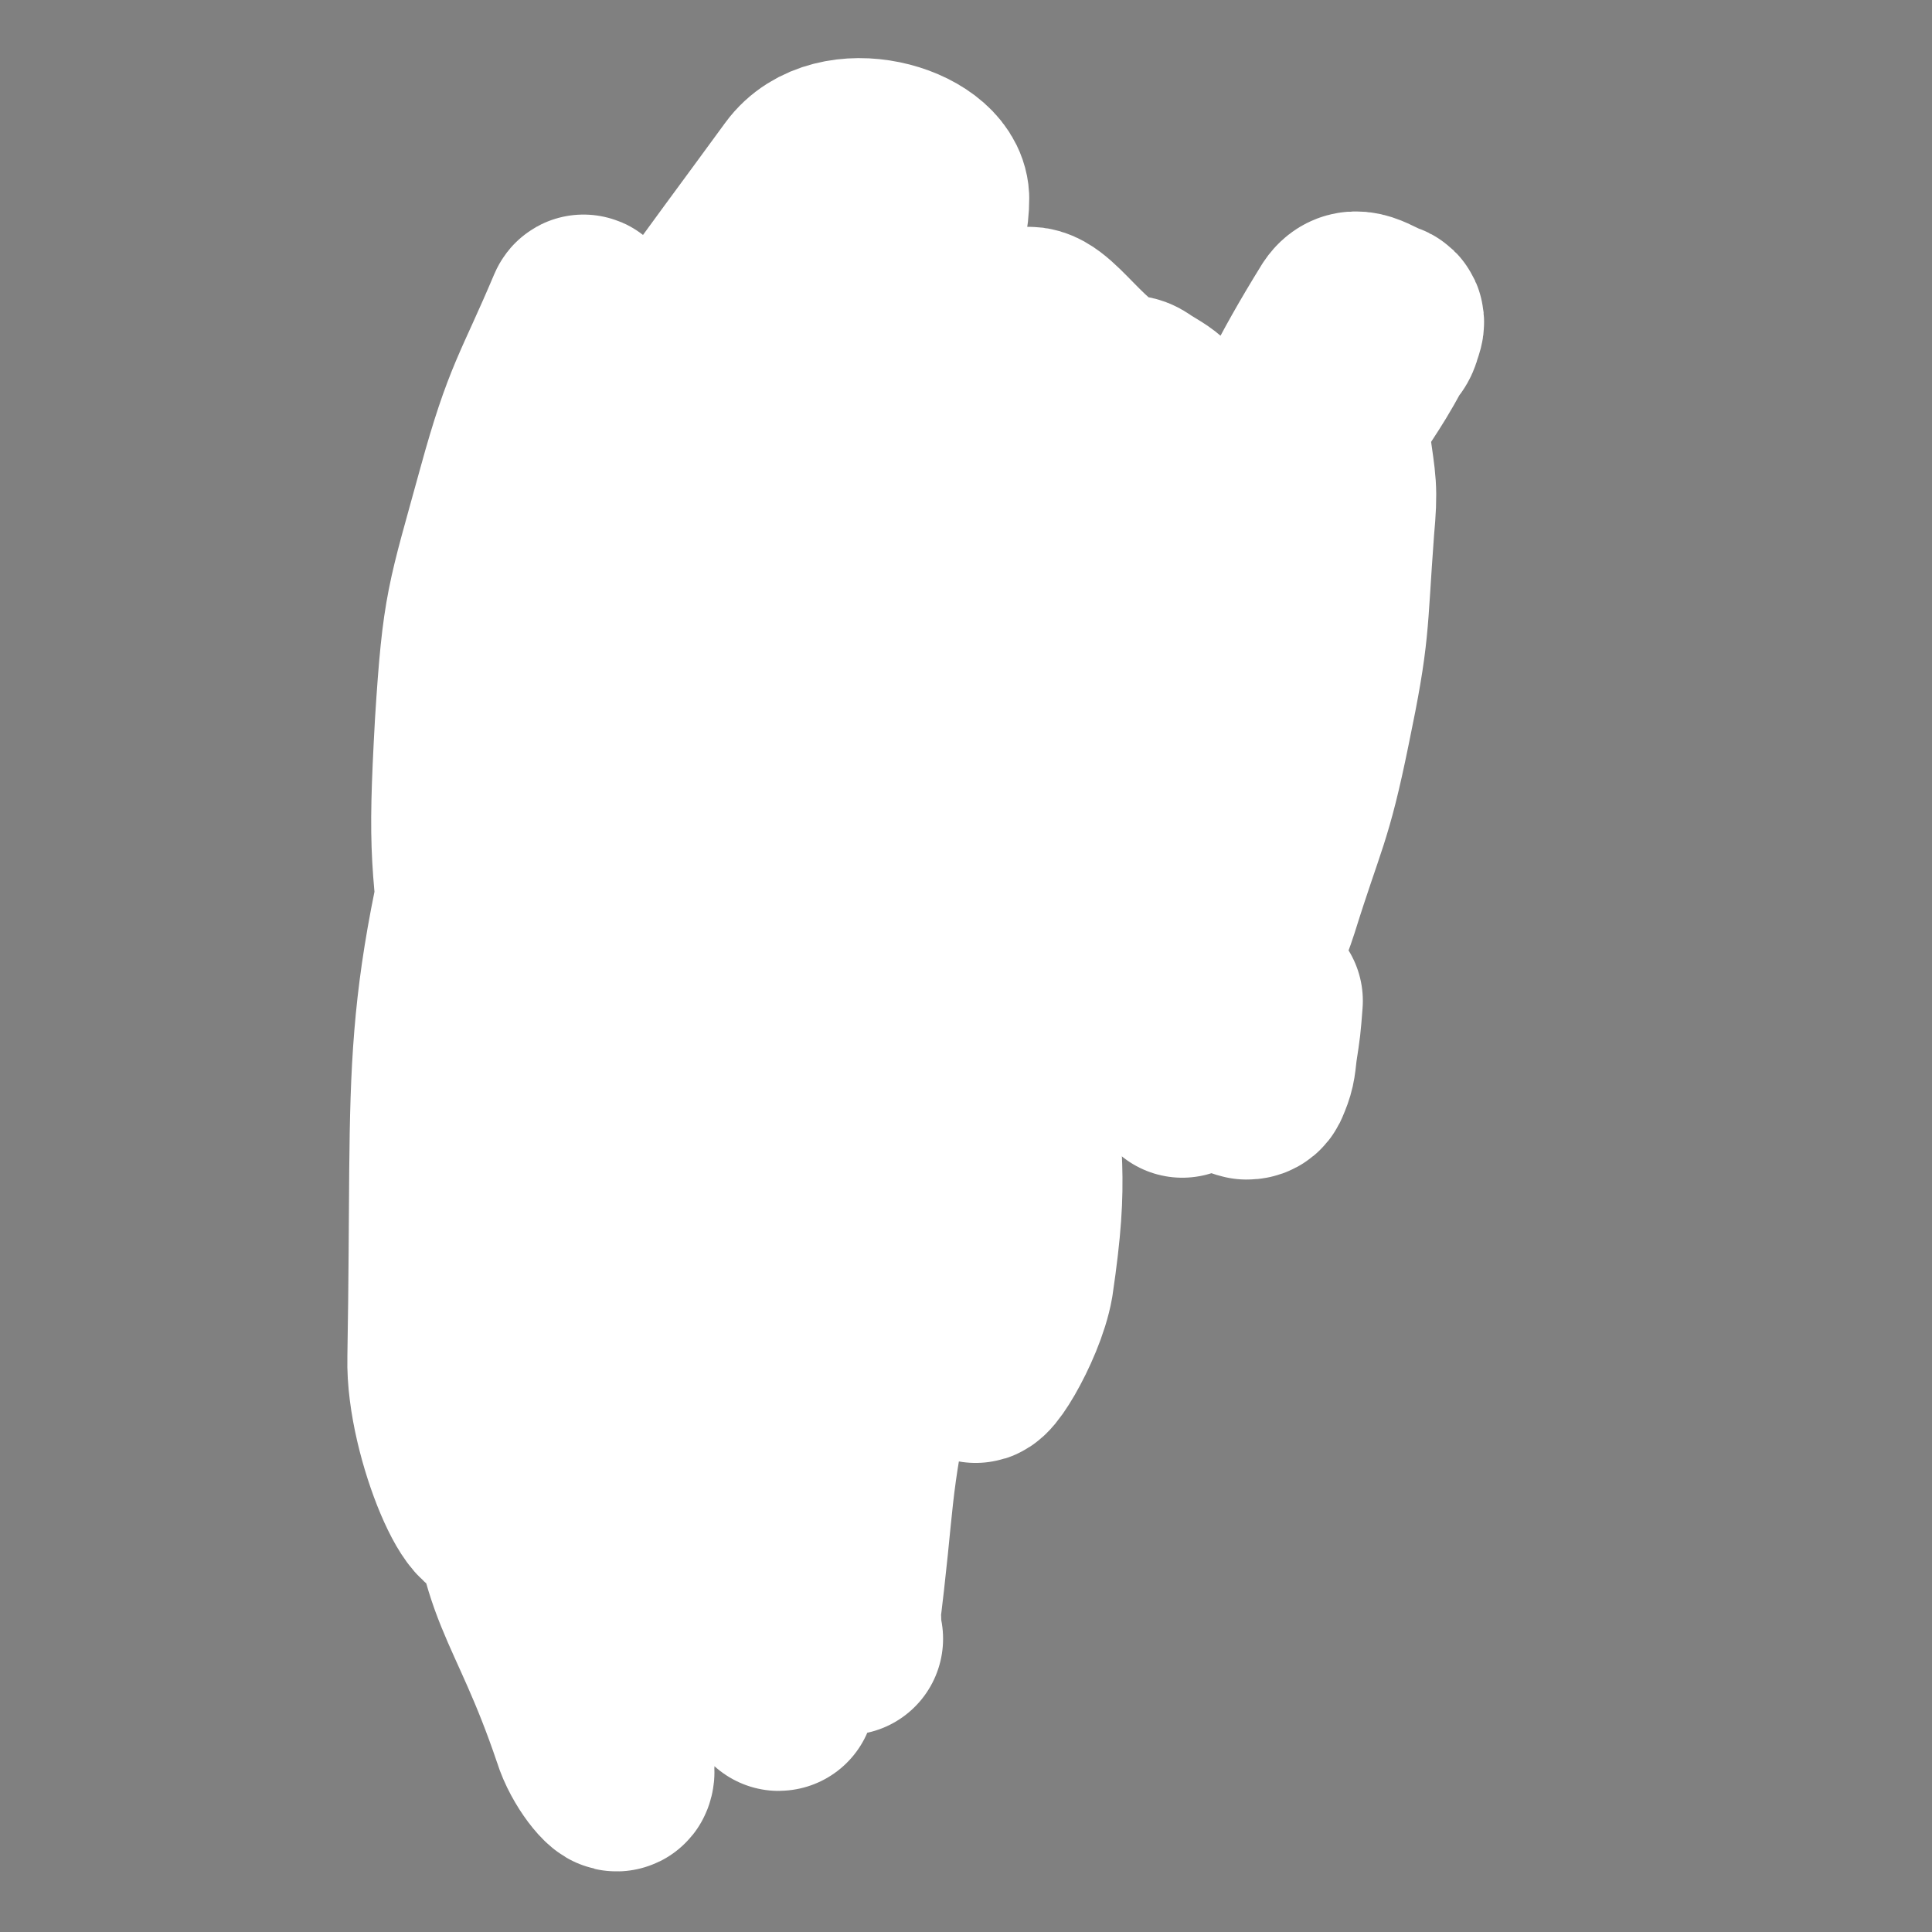 <svg viewBox='0 0 1054 1054' version='1.1' xmlns='http://www.w3.org/2000/svg' xmlns:xlink='http://www.w3.org/1999/xlink'><rect x="0" y="0" width="1054" height="1054" fill="#808080" stroke="none"/><g fill='none' stroke='#000000' stroke-width='8' stroke-linecap='round' stroke-linejoin='round'><path d='M470,472c-1,-1 -1,-2 -1,-1 -1,1 0,1 0,3 -1,6 -1,6 -3,11 -1,6 -1,6 -3,13 '/><path d='M421,687c-1,-1 -1,-1 -1,-1 -1,-1 0,0 0,0 '/><path d='M389,615c-1,-1 -2,-2 -1,-1 0,0 0,0 1,1 0,2 0,3 1,6 2,9 2,9 5,19 5,16 5,16 11,31 4,13 5,13 10,26 '/><path d='M401,564c-1,-1 -1,-1 -1,-1 -1,-1 0,0 0,0 -1,0 -1,0 -1,0 '/><path d='M466,572c-1,-1 -1,-2 -1,-1 -1,1 0,1 0,3 1,7 0,7 1,14 2,11 2,11 4,22 '/><path d='M307,217c-1,-1 -1,-1 -1,-1 -1,-1 -1,0 -1,0 0,1 0,1 0,2 1,5 1,5 2,9 4,12 5,12 10,23 10,23 11,23 22,46 13,27 14,27 28,54 11,23 11,23 24,45 2,5 2,5 5,9 '/><path d='M326,287c-1,-1 -1,-1 -1,-1 -1,-1 0,0 0,0 2,3 2,3 4,5 6,10 6,10 12,20 11,19 11,19 22,37 12,20 11,21 24,40 12,17 12,17 26,32 10,11 10,11 20,21 5,5 5,5 10,10 '/><path d='M425,441c-1,-1 -1,-1 -1,-1 -1,-1 0,0 0,0 0,0 -1,0 -1,1 0,2 0,2 0,5 0,6 0,6 -1,12 -1,12 -1,12 -2,24 -1,10 -1,10 -2,21 '/><path d='M403,466c-1,-1 -1,-1 -1,-1 -1,-1 0,0 0,0 0,1 0,1 0,2 0,4 0,4 -1,8 -1,12 -1,12 -2,25 -1,21 0,21 -2,43 -2,21 -2,21 -4,41 '/><path d='M399,532c-1,-1 -1,-1 -1,-1 -1,-1 0,0 0,0 0,2 0,2 0,3 -1,7 -1,7 -2,13 -1,19 0,19 -1,37 -1,18 0,18 -1,36 '/><path d='M393,627c-1,-1 -1,-1 -1,-1 -1,-1 0,0 0,0 0,1 0,1 -1,2 -2,3 -2,3 -5,6 -6,8 -6,8 -12,16 -12,15 -12,15 -24,29 -14,17 -15,17 -28,34 -9,11 -9,12 -17,23 -5,7 -5,8 -10,15 -1,1 -1,1 -2,2 '/><path d='M336,699c-1,-1 -1,-1 -1,-1 -1,-1 0,0 0,0 0,0 0,0 0,0 0,0 0,0 -1,1 -2,3 -2,3 -4,6 -6,10 -5,10 -11,19 -1,3 -1,3 -3,5 '/><path d='M304,755c-1,-1 -1,-2 -1,-1 -1,0 -1,1 -2,2 -2,2 -2,2 -4,5 -5,6 -4,7 -8,14 -7,12 -7,12 -14,25 -8,14 -8,14 -16,28 -6,11 -6,11 -12,21 -3,7 -4,7 -7,13 -1,2 -1,2 -2,3 '/><path d='M252,883c-1,-1 -1,-1 -1,-1 -1,-1 0,0 0,0 0,0 0,0 0,0 1,1 1,1 2,2 4,4 4,5 8,8 7,7 8,7 16,13 8,6 8,6 16,11 5,4 5,3 10,6 3,2 3,2 5,3 1,0 1,0 2,0 '/><path d='M290,899c-1,-1 -1,-1 -1,-1 -1,-1 0,0 0,0 0,0 0,0 0,1 1,1 1,1 2,3 2,3 2,3 5,6 0,1 0,1 1,2 '/><path d='M309,817c-1,-1 -1,-1 -1,-1 -1,-1 0,0 0,0 0,0 0,0 0,0 0,0 0,0 1,-1 1,-1 2,-1 3,-3 3,-3 3,-3 5,-7 4,-6 4,-6 7,-11 4,-6 3,-6 7,-11 3,-5 3,-5 6,-10 2,-3 2,-4 4,-7 1,-2 1,-2 3,-4 0,0 1,-1 2,-1 0,0 0,1 0,1 1,2 1,2 1,4 0,5 0,5 -2,10 -1,5 -1,6 -3,11 -3,6 -4,6 -8,10 -3,4 -3,4 -7,7 -4,3 -4,3 -7,5 -3,2 -3,2 -5,3 -2,1 -2,1 -3,1 -1,1 -1,1 -1,1 0,0 -1,0 -1,0 0,0 1,0 2,0 2,0 2,0 4,0 3,0 3,-1 6,-1 4,-2 5,-1 8,-3 4,-2 4,-2 7,-5 4,-4 4,-4 7,-8 4,-6 3,-6 6,-12 3,-5 4,-5 5,-10 1,-3 1,-3 1,-5 0,-2 0,-2 0,-3 0,-1 0,-1 0,-1 -1,0 -2,0 -3,1 -1,2 -1,2 -3,4 -3,3 -3,3 -5,6 -3,5 -3,5 -7,11 -2,4 -2,4 -5,9 -2,2 -2,2 -3,4 -1,1 -1,1 -1,2 0,0 0,0 0,0 2,-1 2,-1 3,-1 2,-2 2,-2 4,-4 3,-3 3,-3 6,-6 3,-5 4,-5 7,-10 3,-6 3,-6 6,-11 2,-5 2,-5 5,-9 0,-2 0,-2 1,-4 '/><path d='M367,706c-1,-1 -1,-1 -1,-1 -1,-1 0,0 0,0 0,0 0,0 0,0 0,1 0,1 0,1 0,3 0,3 0,5 1,5 1,5 3,10 1,6 1,6 3,12 1,4 0,4 2,7 0,2 0,2 1,4 0,0 1,0 1,0 0,0 0,0 1,-1 1,0 1,0 2,-1 1,-1 0,-1 2,-3 1,-2 1,-2 3,-4 0,0 1,-1 2,0 1,0 2,1 3,3 1,4 1,4 2,9 2,5 2,5 3,11 0,5 0,6 0,11 0,4 -1,4 -2,8 -1,2 -1,2 -2,5 -1,2 -1,2 -2,4 0,2 0,2 -1,4 0,1 0,1 0,3 0,0 0,0 0,1 0,0 0,0 0,0 0,-1 0,-1 0,-2 1,-1 1,-1 2,-2 1,-3 1,-3 2,-5 2,-3 2,-3 5,-5 2,-2 2,-2 4,-4 1,0 2,-1 3,-1 0,0 1,0 1,1 0,1 -1,1 -1,2 -1,1 -1,1 -2,2 -1,3 -1,3 -2,5 -2,3 -2,3 -4,6 -3,3 -3,3 -6,5 -4,4 -4,4 -8,6 -3,3 -3,3 -6,5 -2,1 -3,1 -4,2 -2,1 -1,1 -2,2 -1,1 -1,1 -1,1 -1,1 -1,1 -2,2 0,1 0,1 -1,1 0,0 0,0 0,0 1,0 1,0 1,0 2,-1 2,-2 4,-3 4,-2 4,-2 8,-4 2,0 2,0 3,-1 '/><path d='M313,924c-1,-1 -1,-1 -1,-1 -1,-1 0,0 0,0 1,0 1,0 2,0 5,0 5,0 9,0 12,1 12,1 23,2 16,0 16,0 32,1 16,0 16,0 31,-1 11,0 11,0 22,-2 8,-1 7,-1 15,-3 2,0 2,0 3,0 '/><path d='M410,931c-1,-1 -2,-2 -1,-1 0,0 1,1 3,1 5,0 5,-1 11,-1 12,-1 12,0 23,-2 14,-2 14,-2 28,-6 11,-4 11,-4 22,-10 6,-3 6,-3 12,-7 '/><path d='M477,911c-1,-1 -1,-1 -1,-1 -1,-1 0,0 0,0 0,0 0,0 0,1 0,0 0,0 0,0 0,0 1,0 1,0 0,-1 0,-2 1,-3 0,-3 0,-3 1,-6 0,-7 0,-7 1,-14 1,-12 1,-12 2,-23 2,-16 2,-16 3,-32 1,-11 1,-11 2,-22 0,-5 0,-5 0,-10 0,0 0,0 0,-1 '/><path d='M487,878c-1,-1 -1,-1 -1,-1 -1,-1 0,0 0,0 0,0 0,-1 0,-1 1,-5 0,-5 2,-10 2,-12 3,-12 6,-24 3,-13 3,-13 6,-27 2,-11 2,-11 4,-23 2,-8 2,-8 4,-17 0,-1 0,-1 0,-2 '/><path d='M496,807c-1,-1 -1,-1 -1,-1 -1,-1 0,0 0,0 0,0 -1,-1 -1,-1 0,-6 -1,-6 0,-11 1,-10 1,-10 4,-19 3,-8 4,-8 7,-16 2,-6 1,-6 3,-12 1,-5 1,-5 3,-9 0,-1 1,-2 2,-1 0,0 -1,1 -1,2 '/><path d='M507,768c-1,-1 -1,-1 -1,-1 -1,-1 0,0 0,0 0,0 0,0 0,0 0,-1 0,-1 1,-1 1,-3 1,-3 2,-6 3,-7 3,-8 6,-15 4,-9 3,-9 7,-18 3,-5 3,-5 5,-10 '/><path d='M530,713c-1,-1 -1,-1 -1,-1 -1,-1 0,0 0,0 0,0 0,-1 0,-1 0,-5 1,-5 1,-10 1,-11 1,-11 2,-22 1,-13 1,-13 3,-25 0,-5 0,-5 1,-10 '/><path d='M532,619c-1,-1 -1,-1 -1,-1 -1,-1 0,0 0,0 0,-1 0,-2 0,-4 0,-4 0,-4 0,-8 '/><path d='M538,594c-1,-1 -1,-1 -1,-1 -1,-1 0,0 0,0 0,-1 0,-1 0,-3 0,-6 0,-6 -1,-12 0,-11 -1,-11 -1,-23 0,-12 0,-12 0,-25 0,-6 0,-6 0,-12 0,-2 0,-2 0,-4 0,0 0,0 0,0 '/><path d='M543,537c-1,-1 -1,-1 -1,-1 -1,-1 0,0 0,0 0,0 0,0 0,-1 0,-2 -1,-2 -1,-5 -1,-9 0,-9 -1,-18 0,-14 1,-14 0,-28 -1,-11 -1,-11 -2,-22 -1,-5 -1,-5 -2,-11 -1,-1 -1,-2 -2,-3 0,0 0,1 -1,1 '/><path d='M553,531c-1,-1 -1,-1 -1,-1 -1,-1 0,0 0,0 0,0 0,0 0,0 0,0 0,0 0,0 -1,-1 0,0 0,0 0,0 -1,0 -2,0 -1,0 -1,-1 -2,-2 -1,-1 -2,0 -3,-2 -2,-3 -2,-4 -3,-8 -2,-7 -3,-7 -4,-15 -3,-12 -2,-12 -5,-23 -1,-11 -1,-11 -3,-21 -2,-9 -2,-9 -4,-18 -2,-8 -2,-8 -4,-15 -1,-5 -1,-5 -3,-10 0,-2 -1,-2 -1,-3 0,0 0,0 1,1 0,1 0,1 1,2 0,0 0,0 0,1 0,0 0,0 0,0 '/><path d='M524,426c-1,-1 -1,-1 -1,-1 -1,-1 0,0 0,0 0,0 0,0 0,0 -1,-1 -1,-1 -2,-2 -2,-1 -2,-1 -5,-2 -4,-3 -4,-3 -7,-6 -5,-3 -5,-3 -9,-6 -4,-4 -4,-4 -8,-7 -4,-3 -3,-3 -7,-7 -2,-2 -2,-2 -4,-4 -1,-1 -2,-1 -3,-3 0,0 0,0 0,-1 0,0 0,0 1,0 1,0 1,1 2,1 1,1 1,1 3,2 2,0 2,0 3,1 1,0 1,0 2,1 0,0 1,0 1,1 0,0 0,0 0,0 0,0 0,0 -1,-1 0,0 0,0 -1,-1 -2,-2 -2,-2 -4,-5 -4,-6 -4,-6 -8,-12 -6,-9 -6,-9 -13,-18 -7,-10 -7,-10 -14,-20 -6,-8 -6,-8 -11,-15 -4,-4 -4,-4 -7,-9 -2,-2 -1,-3 -3,-5 -1,-1 -2,-2 -2,-1 0,0 0,1 1,3 1,4 1,5 3,9 3,6 3,7 7,12 5,7 5,7 11,13 4,5 4,5 8,10 2,3 3,2 5,5 0,1 0,2 0,3 0,0 0,0 0,0 0,-1 0,-1 -1,-2 -2,-2 -3,-1 -5,-3 -5,-5 -5,-4 -9,-10 -7,-8 -7,-8 -13,-18 -8,-11 -8,-11 -16,-22 -7,-10 -7,-10 -14,-20 -5,-6 -5,-6 -10,-13 -4,-5 -5,-4 -7,-9 -3,-6 -1,-7 -3,-13 -2,-6 -2,-6 -4,-12 -1,-4 -1,-4 -3,-7 -1,-2 -1,-2 -2,-3 0,0 0,0 0,0 '/><path d='M398,295c-1,-1 -1,-1 -1,-1 -1,-1 0,0 0,0 '/><path d='M423,323c-1,-1 -1,-1 -1,-1 -1,-1 0,0 0,0 0,0 0,0 0,0 0,-1 0,-1 -1,-2 -1,-2 -1,-2 -2,-4 -2,-4 -1,-4 -4,-8 -2,-5 -2,-5 -5,-10 -5,-8 -6,-7 -11,-15 -7,-9 -7,-9 -14,-18 -7,-10 -6,-10 -13,-21 -5,-7 -4,-8 -9,-15 -4,-6 -4,-6 -8,-11 -3,-3 -3,-3 -6,-6 -1,-2 -1,-2 -3,-4 0,0 0,0 0,-1 0,-1 0,-1 1,-1 0,0 1,0 2,1 2,2 2,2 3,4 4,5 4,5 7,10 3,6 4,6 7,12 2,4 1,5 3,9 0,1 1,3 1,3 0,0 -1,-1 -2,-2 -1,-3 -1,-3 -3,-6 -3,-5 -3,-5 -6,-9 -3,-6 -3,-6 -6,-11 -4,-7 -4,-7 -8,-13 -3,-6 -3,-6 -6,-11 -1,-3 -1,-4 -3,-5 0,0 -1,1 -1,2 0,3 1,3 2,5 '/><path d='M328,230c-1,-1 -1,-1 -1,-1 -1,-1 0,0 0,0 1,1 1,1 1,2 2,5 2,5 4,11 4,10 3,10 8,20 5,10 5,10 11,20 3,7 4,7 8,13 '/><path d='M404,359c-1,-1 -1,-1 -1,-1 -1,-1 0,0 0,0 1,2 1,2 2,3 3,4 3,4 6,8 5,5 6,5 10,10 5,5 5,5 9,9 5,5 5,5 9,9 4,4 4,3 8,7 4,3 4,3 7,5 2,1 2,1 4,3 0,0 0,0 1,1 0,0 0,0 0,0 0,0 0,0 0,0 0,-1 0,-1 0,-2 -1,-3 -2,-3 -3,-6 -4,-8 -4,-8 -8,-16 -6,-13 -6,-13 -12,-26 -6,-12 -6,-12 -12,-24 -5,-8 -6,-8 -12,-15 -5,-7 -5,-7 -11,-12 -4,-4 -4,-4 -9,-6 -2,-2 -2,-1 -5,-2 -1,0 -2,-1 -2,0 0,1 0,2 1,3 1,3 1,3 2,5 2,3 2,3 5,6 3,3 3,3 6,5 3,3 4,3 7,6 5,5 6,4 11,9 5,5 5,6 10,11 6,6 5,6 11,11 4,4 4,3 9,7 1,2 2,2 3,4 0,0 -1,0 -2,-1 -1,-1 -1,-1 -3,-2 -2,-3 -2,-3 -4,-6 -4,-5 -4,-5 -8,-10 -5,-5 -5,-6 -10,-11 -4,-3 -4,-4 -8,-6 -2,-1 -3,-1 -4,1 -2,2 -1,3 -1,6 1,7 0,8 3,14 3,10 4,10 9,19 5,8 5,8 12,16 4,5 4,5 9,9 4,4 4,3 8,6 4,2 4,2 7,4 2,1 2,1 5,3 1,1 1,1 3,2 1,0 1,0 2,1 1,1 1,1 2,2 1,2 1,2 2,5 1,2 1,2 3,5 1,2 1,2 2,5 1,2 1,2 2,5 1,3 1,3 2,6 1,4 1,4 3,8 1,5 1,5 3,11 1,7 2,7 3,14 1,8 0,8 1,16 0,8 1,8 2,15 0,5 0,5 1,11 0,2 0,2 1,5 0,0 0,-1 0,-1 -1,-1 -1,-1 -2,-3 -1,-3 -1,-3 -3,-6 -1,-2 -1,-3 -3,-4 -2,0 -3,0 -4,1 -4,2 -4,2 -6,6 -5,7 -6,7 -9,15 -7,14 -8,14 -11,30 -4,16 -4,17 -3,34 0,14 1,14 4,27 1,9 2,8 4,16 1,3 1,3 2,6 '/><path d='M495,594c-1,-1 -1,-2 -1,-1 -1,0 0,0 -1,1 -1,4 -2,3 -3,7 -3,9 -3,9 -5,18 -3,14 -3,14 -7,29 -3,16 -3,16 -6,33 -2,11 -2,11 -4,22 -1,7 -1,8 -3,15 0,3 -1,3 -2,7 0,2 0,2 0,4 0,0 0,0 1,-1 0,0 0,0 0,0 1,0 1,0 1,-1 0,-1 0,-1 1,-2 0,-1 0,-1 1,-3 1,-3 2,-3 3,-7 1,-5 1,-5 2,-11 2,-7 2,-7 3,-15 2,-7 2,-8 3,-15 1,-6 2,-6 3,-12 1,-3 1,-3 2,-6 0,-1 0,-2 0,-3 0,0 -1,1 -2,2 -2,4 -2,4 -5,9 -4,8 -4,8 -8,16 -8,15 -7,15 -14,30 -9,19 -10,19 -19,38 -5,11 -5,11 -10,23 '/><path d='M418,824c-1,-1 -1,-1 -1,-1 -1,-1 0,0 0,0 0,0 0,0 0,0 0,0 -1,0 0,0 0,-1 0,0 1,0 0,1 1,1 1,2 0,2 0,2 -1,4 -1,6 -1,6 -2,12 -1,5 -2,5 -3,10 0,3 0,4 0,6 0,0 1,-1 2,-1 0,0 0,-1 0,-1 '/><path d='M454,326c-1,-1 -1,-1 -1,-1 -1,-1 0,0 0,0 1,-2 1,-2 3,-4 6,-8 6,-8 11,-16 10,-13 10,-13 20,-26 11,-15 11,-15 22,-29 9,-13 9,-13 18,-26 6,-8 6,-8 11,-15 1,-1 1,-1 2,-2 '/><path d='M465,326c-1,-1 -1,-1 -1,-1 -1,-1 0,0 0,0 1,-1 1,-1 2,-2 3,-5 2,-5 6,-10 8,-11 8,-11 17,-22 13,-17 14,-16 26,-34 14,-19 13,-20 26,-39 11,-16 11,-16 22,-32 8,-12 9,-12 17,-24 4,-5 3,-6 7,-11 '/><path d='M477,344c-1,-1 -1,-1 -1,-1 -1,-1 0,0 0,0 0,0 0,0 0,0 0,0 -1,0 0,0 0,-1 1,0 2,-1 2,0 2,0 3,-1 5,-3 5,-3 9,-7 9,-8 9,-8 17,-17 11,-13 11,-13 21,-27 9,-13 9,-14 17,-27 6,-10 6,-10 12,-20 2,-4 3,-7 3,-9 0,0 -2,2 -4,5 -5,6 -4,6 -9,13 -8,12 -7,12 -16,23 -13,17 -13,17 -27,34 -12,13 -12,13 -25,26 -3,4 -5,4 -8,7 0,0 1,-1 2,-1 1,-1 1,-1 3,-3 4,-3 4,-3 7,-7 8,-7 8,-7 15,-14 13,-14 13,-14 26,-28 14,-16 15,-16 29,-32 11,-13 11,-13 23,-27 5,-7 5,-7 11,-14 2,-2 2,-3 4,-5 0,0 -1,0 -1,1 -2,2 -2,2 -4,4 -6,6 -6,6 -13,12 -12,12 -12,12 -24,24 -17,16 -16,16 -32,33 -12,12 -12,12 -24,24 -5,5 -7,8 -9,10 -1,1 1,-2 2,-4 4,-5 5,-5 9,-10 9,-10 9,-10 18,-19 16,-16 15,-17 32,-32 17,-17 17,-17 36,-31 12,-10 12,-10 26,-19 5,-3 5,-4 11,-7 1,-1 3,-1 3,0 0,0 -1,1 -2,3 -1,1 -1,1 -1,1 '/><path d='M562,271c-1,-1 -1,-1 -1,-1 -1,-1 0,0 0,0 0,0 0,0 1,0 2,0 2,0 5,-1 9,-1 9,-1 18,-2 12,0 12,0 24,0 11,0 11,0 22,1 8,0 8,0 16,0 4,0 4,-1 9,-1 2,0 3,0 4,0 0,0 -1,0 -3,0 -2,0 -2,0 -4,0 '/><path d='M558,264c-1,-1 -1,-1 -1,-1 -1,-1 0,0 0,0 2,1 2,1 4,2 8,3 8,3 15,6 13,5 13,5 26,9 10,4 10,4 21,8 6,2 6,2 13,4 3,0 3,1 6,1 1,0 1,0 3,0 0,0 0,0 0,0 '/><path d='M561,276c-1,-1 -1,-1 -1,-1 -1,-1 0,0 0,0 0,0 0,0 0,0 2,0 2,0 4,1 6,1 6,1 12,3 12,3 12,3 24,8 11,4 11,4 22,9 7,2 7,2 14,4 3,1 3,0 5,2 1,0 1,0 1,1 0,0 0,0 0,0 '/><path d='M547,281c-1,-1 -1,-1 -1,-1 -1,-1 0,0 0,0 0,0 0,0 0,0 1,1 0,1 1,1 5,2 5,2 11,3 11,3 11,4 22,5 14,3 14,3 27,3 10,1 11,0 21,0 5,0 5,0 9,0 2,0 3,0 3,0 0,0 -1,0 -2,0 -5,0 -5,0 -10,-1 -1,0 -1,0 -2,0 '/><path d='M547,300c-1,-1 -1,-1 -1,-1 -1,-1 0,0 0,0 1,0 1,0 3,1 6,1 6,1 12,3 12,2 12,2 24,4 12,3 12,3 24,5 6,1 6,1 11,1 1,0 1,-1 1,-2 -3,-1 -4,-1 -8,-2 -7,-3 -8,-2 -15,-5 -12,-4 -12,-4 -23,-8 -11,-4 -11,-5 -23,-8 -7,-3 -7,-3 -15,-4 -3,0 -4,-1 -6,1 -1,0 -1,1 0,2 3,3 3,3 7,5 8,6 8,6 17,10 15,7 15,7 31,12 19,6 19,7 38,10 16,3 17,3 33,4 10,1 10,-1 21,-1 7,0 7,0 14,1 6,0 6,1 12,1 6,0 6,0 11,-2 4,0 4,-1 8,-2 1,0 1,-1 2,-1 0,0 0,0 0,1 0,0 0,0 -1,0 -2,0 -2,0 -5,-1 0,0 0,0 -1,0 '/><path d='M631,325c-1,-1 -1,-1 -1,-1 -1,-1 0,0 0,0 0,0 0,0 0,0 1,0 1,0 2,1 4,1 3,1 7,2 7,3 7,4 15,6 11,2 11,3 21,4 11,1 11,1 22,-1 8,-1 8,-2 16,-5 5,-1 5,-1 9,-4 2,-2 2,-2 4,-4 0,-1 1,-1 1,-3 0,0 0,0 -1,0 0,0 0,0 -1,0 -2,0 -2,0 -5,0 -3,0 -3,0 -7,0 -3,0 -3,0 -7,0 -1,0 -1,0 -3,-1 0,0 0,0 0,0 2,0 2,0 3,-1 4,-1 4,-1 7,-2 5,-3 5,-3 10,-6 7,-3 7,-2 13,-6 5,-2 5,-2 10,-5 3,-2 3,-1 6,-3 0,0 0,0 0,0 0,0 -1,0 -2,0 -1,0 -1,1 -2,1 -2,1 -2,1 -4,1 -3,1 -3,1 -6,1 -2,0 -2,0 -5,0 -1,0 -2,0 -3,-1 -1,0 -1,0 -2,-2 0,-1 0,-1 0,-2 0,-3 1,-3 2,-7 1,-6 1,-6 2,-11 2,-10 1,-10 3,-19 1,-11 1,-11 2,-23 1,-10 1,-10 2,-20 0,-7 -1,-7 0,-14 0,-4 1,-4 2,-7 0,-2 0,-2 0,-5 0,-1 0,-1 0,-3 0,0 0,0 0,-1 0,0 0,-1 0,0 0,0 0,1 -1,2 -1,5 -1,5 -2,9 -1,8 0,8 -2,16 -2,7 -2,7 -5,15 -2,5 -2,5 -5,10 -2,2 -2,2 -4,5 0,0 -1,1 -2,1 0,0 0,-1 0,-2 0,0 0,0 0,0 '/><path d='M648,278c-1,-1 -1,-1 -1,-1 -1,-1 0,0 0,0 0,0 -1,0 -2,0 0,0 0,0 -1,1 0,0 0,1 0,1 0,0 1,0 1,1 3,0 3,0 6,0 7,0 7,0 15,0 11,0 11,0 22,-2 11,-1 11,-1 21,-2 6,-1 6,0 11,-2 2,0 3,0 4,-1 0,0 -1,0 -2,0 -4,0 -4,0 -8,1 -10,1 -10,1 -20,3 -12,2 -12,2 -25,6 -8,2 -8,2 -17,6 -3,1 -5,1 -5,3 0,0 2,0 4,1 5,1 5,1 10,2 8,0 8,0 15,0 9,0 9,-1 18,-2 7,0 7,-1 14,-2 4,0 4,0 8,0 1,0 2,0 2,0 0,0 -2,0 -3,0 -5,1 -5,1 -9,2 -6,1 -6,1 -12,2 -7,2 -7,2 -13,4 -5,1 -5,1 -9,3 -2,1 -4,2 -3,3 25,12 29,10 55,23 2,1 2,2 2,4 0,1 -1,1 -2,2 0,0 0,1 -2,1 -1,0 -1,0 -2,0 -3,-1 -3,-1 -5,-2 -3,-3 -2,-3 -5,-6 -3,-5 -3,-5 -7,-9 -4,-5 -4,-5 -8,-8 -4,-4 -4,-4 -9,-7 -5,-2 -5,-2 -10,-4 -5,-1 -5,-1 -10,-2 -4,0 -4,0 -8,0 -3,0 -3,0 -6,0 0,0 0,0 0,0 1,0 1,0 2,0 3,0 3,0 6,1 7,0 7,1 13,1 10,0 10,0 19,0 8,0 8,0 15,-1 3,0 5,0 6,-1 0,0 -2,0 -4,0 -6,0 -6,0 -11,-1 -2,0 -2,0 -4,0 '/><path d='M558,208c-1,-1 -1,-1 -1,-1 -1,-1 0,0 0,0 1,0 1,0 1,-1 3,-1 3,-1 6,-2 3,-1 3,-1 7,-2 2,-1 3,-1 4,-1 1,0 0,0 -1,1 -3,2 -4,2 -7,4 -9,7 -9,7 -17,14 -13,13 -13,14 -26,28 -4,3 -4,3 -7,7 '/><path d='M409,322c-1,-1 -1,-1 -1,-1 -1,-1 0,0 0,0 0,0 0,0 0,0 -2,0 -2,0 -3,-1 -3,-1 -3,-1 -6,-3 -6,-3 -6,-3 -11,-6 -8,-5 -7,-5 -15,-9 -7,-4 -8,-4 -15,-9 -7,-4 -8,-3 -14,-7 -6,-4 -6,-4 -10,-8 -4,-4 -4,-4 -7,-8 -2,-3 -2,-3 -4,-5 -1,-2 -1,-2 -2,-4 0,-1 0,-1 -1,-3 0,-2 0,-2 0,-4 0,-3 0,-3 0,-7 0,-4 0,-4 0,-8 0,-5 0,-5 -1,-11 0,-5 0,-5 -1,-11 0,-3 0,-3 -1,-7 0,-2 0,-2 -1,-4 0,0 0,0 -1,0 -1,0 -1,0 -2,1 0,1 0,1 0,2 0,2 -1,2 0,5 1,6 1,6 3,12 5,12 5,13 10,25 6,14 6,14 14,28 7,14 8,13 17,26 8,10 8,10 15,21 5,5 5,6 9,11 3,3 4,3 7,6 3,2 4,2 7,4 3,2 3,2 6,5 2,3 2,4 4,8 1,5 1,5 3,10 1,5 1,5 2,10 1,4 2,4 3,8 0,4 0,4 1,8 1,6 1,6 3,12 2,8 2,8 5,16 4,12 5,12 8,23 3,11 3,11 5,21 '/></g>
<g fill='none' stroke='#FFFFFF' stroke-width='8' stroke-linecap='round' stroke-linejoin='round'><path d='M381,359c-1,-1 -1,-1 -1,-1 -1,-1 0,0 0,0 -2,6 -2,6 -4,12 -9,28 -9,27 -16,55 -15,61 -17,60 -27,122 -10,57 -10,57 -13,115 -3,46 -3,47 1,93 4,41 5,41 14,81 6,29 7,29 17,57 6,17 7,16 15,32 2,4 3,6 4,7 0,0 -1,-2 -2,-4 -1,-3 -1,-3 -2,-6 -1,-4 -1,-4 -2,-8 -1,-10 -1,-10 -3,-20 -3,-26 -2,-26 -5,-51 -1,-8 -1,-8 -2,-16 '/></g>
<g fill='none' stroke='#FFFFFF' stroke-width='105' stroke-linecap='round' stroke-linejoin='round'><path d='M373,884c-1,-1 -1,-1 -1,-1 -1,-1 -1,-1 -1,-2 -4,-10 -6,-9 -9,-20 -11,-39 -14,-39 -19,-79 -8,-64 -12,-66 -5,-130 5,-61 5,-64 29,-120 45,-106 52,-104 109,-204 18,-33 23,-30 42,-63 19,-33 17,-34 34,-68 1,-3 2,-7 2,-6 -1,2 -1,6 -4,11 -5,8 -4,9 -11,17 -22,28 -23,27 -47,54 -52,61 -57,57 -104,122 -46,64 -60,61 -81,134 -35,123 -36,132 -32,260 3,79 20,79 46,156 4,13 15,26 16,23 2,-5 -6,-20 -9,-40 -6,-38 -7,-38 -9,-77 -5,-80 -6,-81 -5,-161 2,-83 -2,-84 10,-167 18,-119 12,-125 52,-236 13,-38 56,-58 55,-62 -1,-4 -35,17 -60,45 -51,59 -71,54 -91,128 -44,162 -35,173 -38,343 -1,41 28,105 31,78 14,-130 -39,-207 4,-393 40,-174 64,-195 161,-328 19,-26 70,-11 71,10 0,40 -34,57 -69,113 -38,60 -45,57 -76,120 -49,101 -58,102 -85,209 -12,50 3,63 6,106 1,5 2,-6 1,-12 -1,-14 -2,-14 -6,-29 -8,-38 -13,-37 -17,-76 -8,-71 -10,-72 -6,-144 4,-63 6,-64 23,-126 14,-51 19,-54 38,-99 1,-2 1,3 1,5 1,6 -1,7 1,11 2,3 4,2 7,4 6,8 8,7 11,17 11,26 12,26 17,54 13,63 13,63 19,128 7,67 3,67 6,135 3,65 -2,66 6,130 11,95 16,95 32,189 5,26 7,26 10,52 1,15 -1,20 -3,29 0,2 -1,-2 -2,-5 -2,-7 -2,-7 -3,-13 0,-11 0,-11 0,-23 1,-57 -4,-57 2,-114 10,-92 8,-93 30,-183 17,-69 18,-70 48,-133 18,-36 29,-52 47,-66 7,-4 3,15 5,29 0,2 0,2 1,5 1,6 3,6 3,13 0,24 1,25 -4,49 -14,65 -16,65 -33,130 -18,66 -24,65 -39,131 -15,70 -11,71 -20,141 0,5 2,9 2,9 0,0 -1,-5 -1,-10 -2,-9 -3,-9 -4,-18 -3,-21 -6,-21 -3,-41 9,-70 7,-72 28,-140 20,-64 25,-63 55,-123 54,-110 59,-108 115,-218 42,-85 34,-96 81,-172 6,-9 14,-1 23,2 2,1 1,3 0,6 -1,4 -2,4 -4,7 -13,24 -15,23 -28,47 -36,66 -38,65 -71,133 -39,82 -46,80 -74,166 -33,101 -37,141 -47,209 -3,15 19,-20 23,-43 9,-61 3,-63 2,-127 -2,-59 -2,-60 -7,-119 -6,-65 -17,-65 -16,-129 2,-72 -4,-104 21,-143 10,-17 25,16 51,31 3,1 3,0 6,1 5,1 5,0 9,3 8,5 9,5 15,11 10,11 9,11 17,23 11,15 12,15 22,31 10,16 12,16 19,34 6,19 7,20 8,40 0,28 -2,29 -8,56 -4,21 -5,22 -13,42 -2,4 -6,7 -6,6 -1,-3 2,-7 4,-14 4,-13 5,-13 8,-27 7,-32 7,-32 12,-65 9,-49 8,-49 16,-99 5,-25 5,-27 10,-51 1,-1 2,0 2,1 0,7 -1,8 -3,15 0,4 -1,4 -1,8 0,3 0,3 1,6 2,5 3,5 4,10 3,22 4,23 2,45 -4,54 -2,55 -13,108 -10,49 -13,49 -28,97 -9,28 -15,27 -19,55 -3,18 -1,20 3,38 1,3 3,4 7,5 1,0 3,0 4,-2 3,-7 3,-8 4,-17 2,-13 2,-13 3,-26 '/><path d='M588,236c-1,-1 -1,-1 -1,-1 -1,-1 0,0 0,0 -1,-3 -2,-3 -4,-7 -2,-5 -2,-5 -6,-10 -1,-3 -3,-5 -4,-6 0,0 2,2 3,4 4,7 4,7 8,14 10,18 11,18 19,37 15,35 15,35 27,72 15,46 15,46 27,93 6,28 5,29 9,58 4,34 5,34 7,70 1,11 -1,18 -2,23 0,2 0,-4 -1,-8 -1,-8 0,-9 -2,-16 -4,-13 -4,-13 -9,-25 -14,-35 -16,-34 -29,-69 -23,-62 -26,-62 -43,-126 -10,-40 -15,-49 -10,-83 1,-9 16,-8 22,-4 7,4 2,10 3,21 1,6 1,6 3,12 2,8 3,8 5,16 8,27 10,26 15,53 8,48 8,48 11,97 2,38 0,38 -2,75 0,17 -3,17 -3,33 0,8 0,8 3,15 3,7 4,6 9,13 1,1 1,1 2,3 '/></g>
</svg>